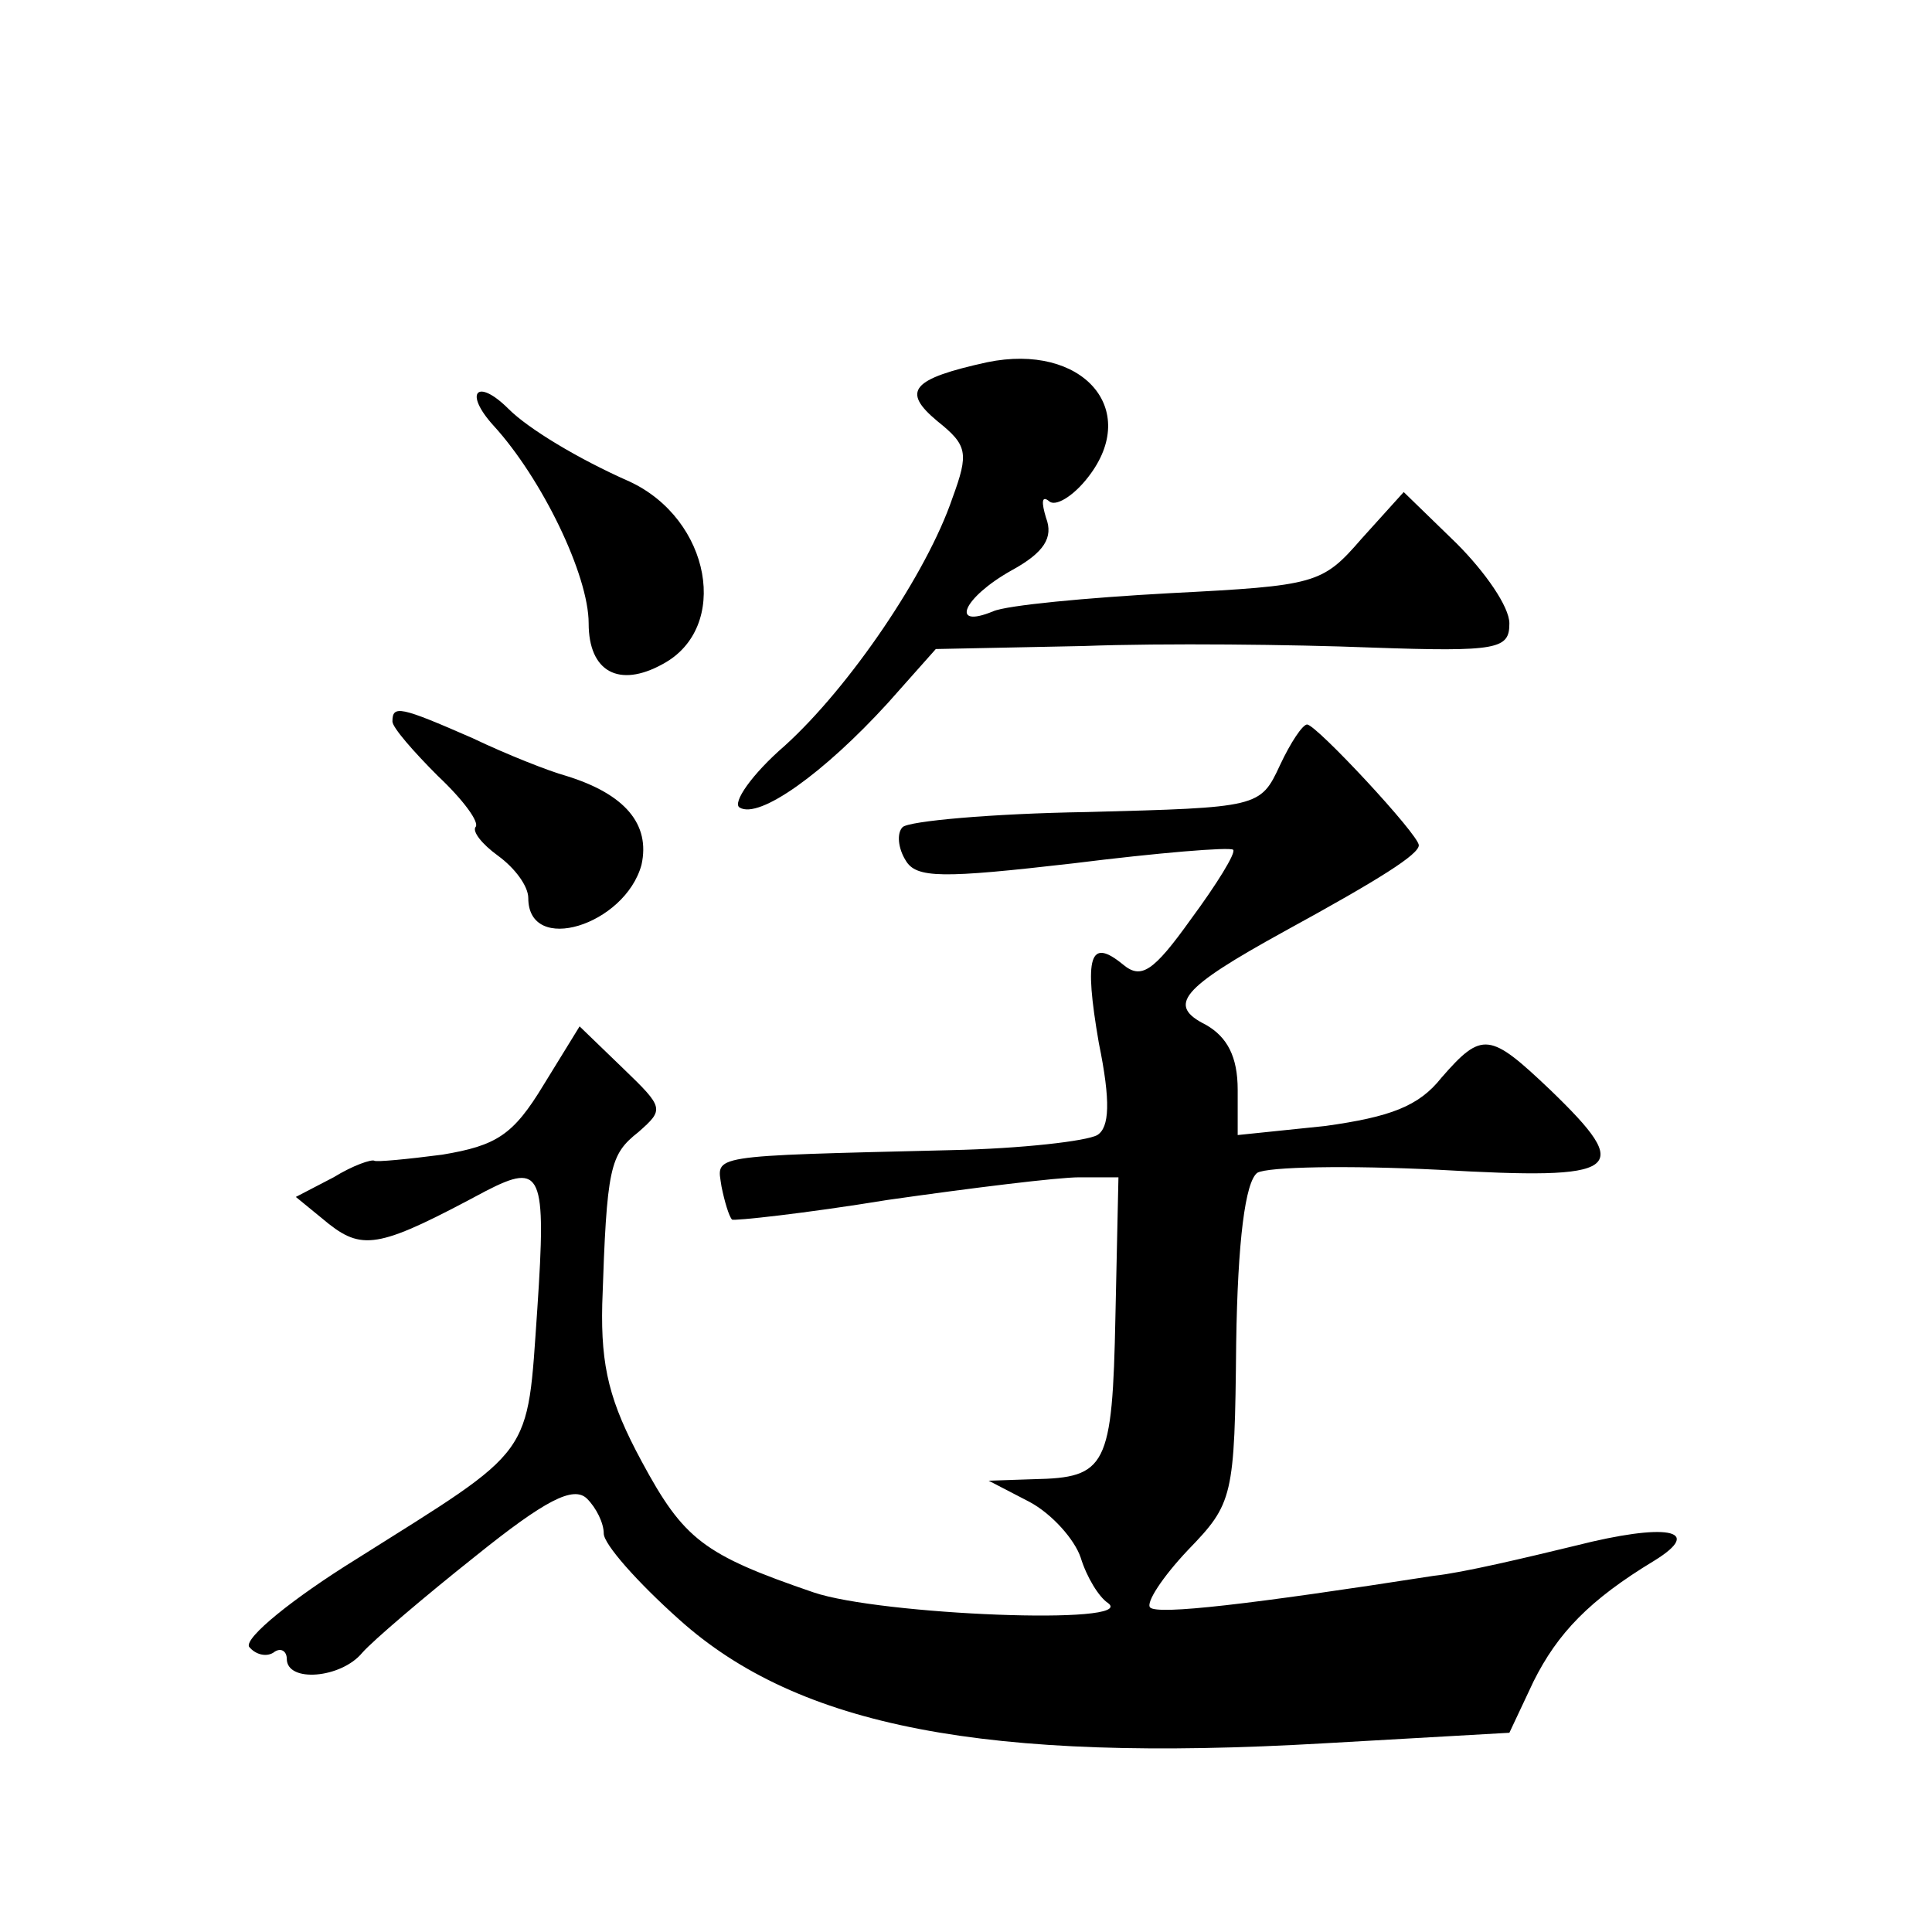 <?xml version="1.0" standalone="no"?>
<!DOCTYPE svg PUBLIC "-//W3C//DTD SVG 20010904//EN"
 "http://www.w3.org/TR/2001/REC-SVG-20010904/DTD/svg10.dtd">
<svg version="1.0" xmlns="http://www.w3.org/2000/svg"
 width="128pt" height="128pt" viewBox="0 0 128 128"
 preserveAspectRatio="xMidYMid meet">
<g transform="translate(0,128) scale(0.1,-0.1)"
fill="#0" stroke="none">
<path d="M654 1040 c-50 -11 -57 -19 -33 -39 20 -16 21 -21 10 -51 -17 -50 -68
-125 -111 -164 -22 -19 -35 -38 -30 -41 13 -8 56 23 98 69 l32 36 98 2 c53 2 139
1 190 -1 85 -3 92 -1 92 16 0 11 -16 34 -35 53 l-35 34 -28 -31 c-26 -30 -30 -31
-127 -36 -55 -3 -108 -8 -117 -12 -29 -12 -20 9 12 27 22 12 28 22 23 35 -3 10
-3 15 2 11 4 -4 16 3 26 16 35 45 -4 89 -67 76z M327 998 c32 -35 63 -99 63 -131
0 -32 20 -43 49 -27 45 24 32 96 -22 121 -34 15 -67 35 -80 48 -21 21 -30 11 -10
-11z M260 802 c0 -4 14 -20 30 -36 17 -16 28 -31 25 -34 -2 -3 4 -11 15 -19 11
-8 20 -20 20 -28 0 -38 64 -18 75 22 6 27 -11 47 -50 59 -11 3 -39 14 -62 25 -48
21 -53 22 -53 11z M848 773 c-13 -28 -14 -28 -128 -31 -63 -1 -118 -6 -122 -10
-4 -4 -3 -14 2 -22 7 -12 24 -12 111 -2 56 7 104 11 106 9 2 -2 -11 -23 -28 -46
-25 -35 -33 -40 -45 -30 -22 18 -26 6 -16 -52 8 -39 7 -56 -1 -61 -7 -4 -50 -9
-97 -10 -163 -4 -155 -3 -152 -24 2 -10 5 -20 7 -22 1 -1 48 4 103 13 56 8 113
15 127 15 l26 0 -2 -92 c-2 -100 -6 -107 -54 -108 l-30 -1 27 -14 c15 -8 30 -25
34 -37 4 -13 12 -26 18 -30 21 -15 -151 -8 -195 7 -73 25 -86 35 -114 87 -21 39
-27 62 -26 104 3 91 5 99 24 114 17 15 17 16 -10 42 l-29 28 -24 -39 c-20 -33 -31
-40 -67 -46 -23 -3 -44 -5 -45 -4 -2 1 -14 -3 -27 -11 l-25 -13 22 -18 c23 -18
35 -15 104 22 37 19 40 12 34 -78 -7 -100 -1 -91 -120 -166 -42 -26 -74 -52 -71
-58 4 -5 11 -7 16 -4 5 4 9 1 9 -4 0 -16 36 -13 50 4 7 8 41 37 75 64 46 37 65
47 74 38 6 -6 11 -16 11 -23 0 -7 22 -32 50 -57 79 -71 203 -95 427 -82 l123 7
16 34 c16 32 37 54 80 80 34 21 7 25 -52 10 -33 -8 -75 -18 -94 -20 -122 -19 -183
-26 -188 -21 -3 3 8 20 25 38 30 31 31 35 32 137 1 68 6 107 14 113 7 4 60 5 120
2 122 -7 130 -1 74 53 -40 38 -45 39 -72 8 -15 -19 -34 -26 -77 -32 l-58 -6 0 30
c0 22 -7 35 -21 43 -26 13 -17 24 52 62 64 35 89 51 89 57 0 7 -68 80 -74 80 -3
0 -11 -12 -18 -27z"/>
</g>
</svg>
